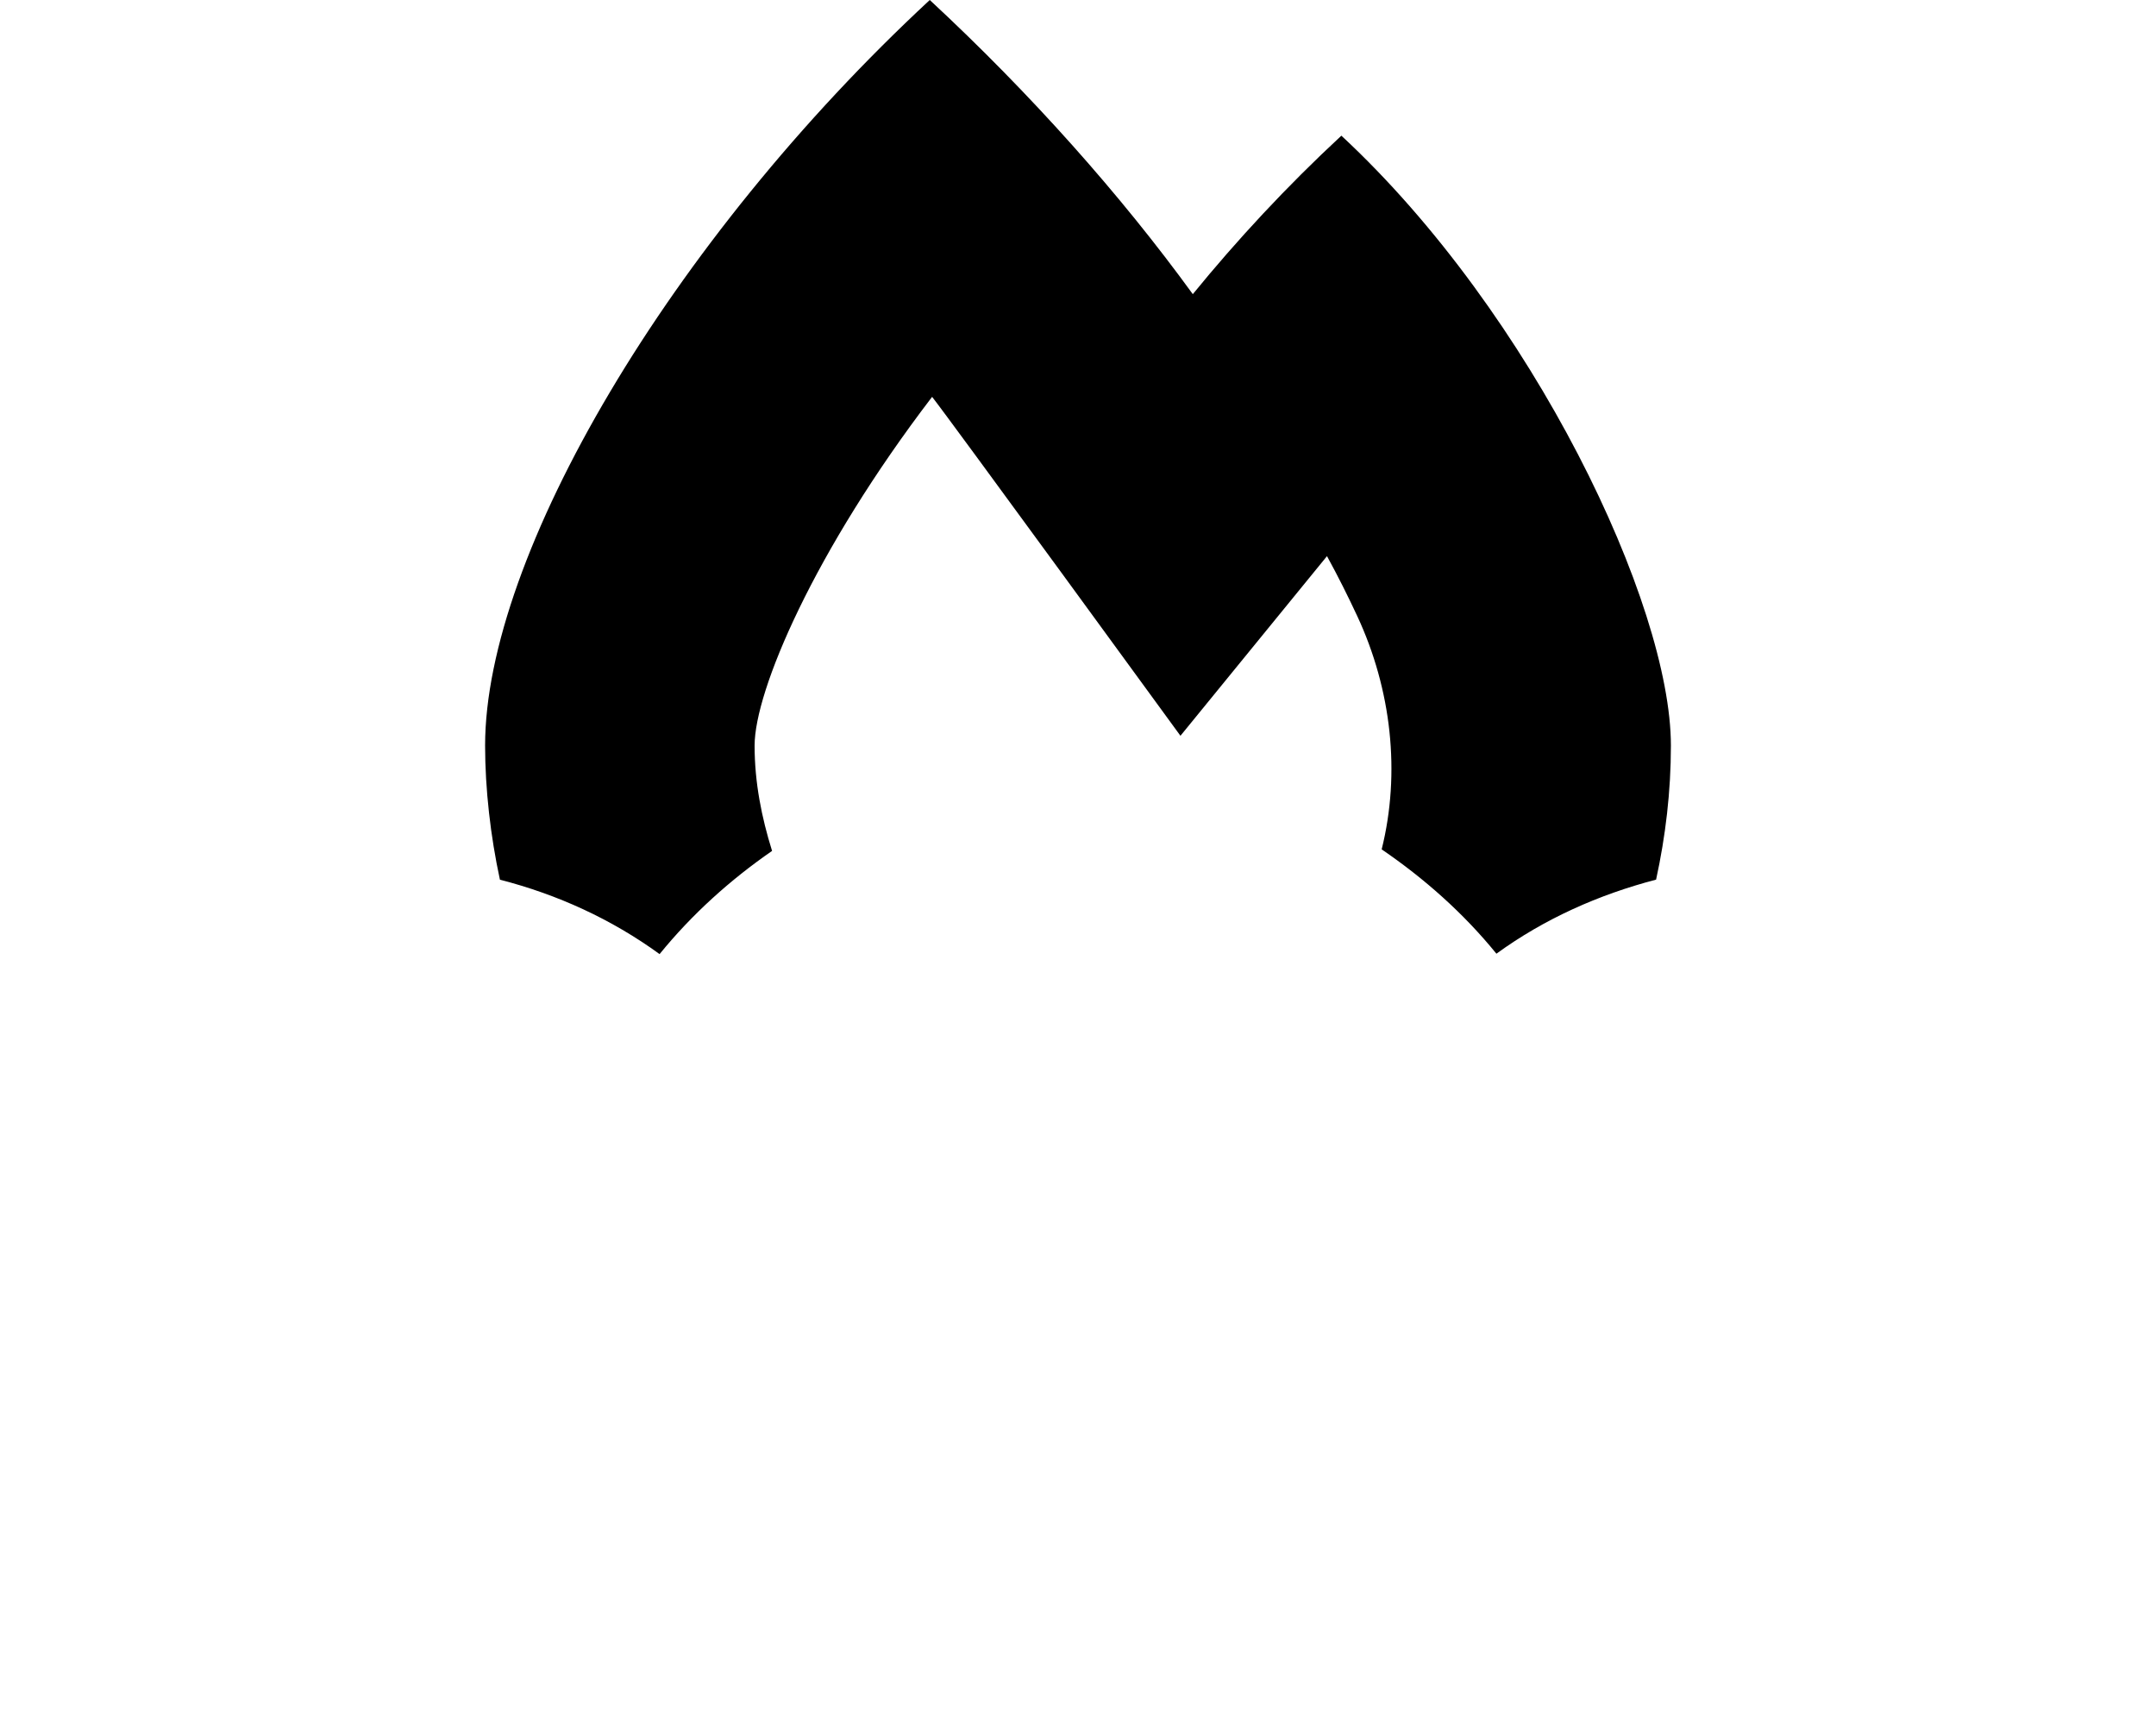 <svg xmlns="http://www.w3.org/2000/svg" viewBox="0 0 640 512"><!--! Font Awesome Pro 6.2.0 by @fontawesome - https://fontawesome.com License - https://fontawesome.com/license (Commercial License) Copyright 2022 Fonticons, Inc. --><path d="M148.4 261.1C145.6 248.2 144 234.1 144 221.3C144 165 198.8 71.6 276 0c30.05 27.89 56.67 57.85 78.08 87.31c13.06-16.01 27.79-31.92 44.1-47.04C455.1 93.11 496 179.4 496 221.3c0 13.68-1.6 26.96-4.396 39.78c-17.06 4.465-33.14 11.62-47.4 21.99c-9.787-12.05-21.39-22.31-34.06-30.97c5.664-22.7 2.906-47.49-7.281-69.31c-2.631-5.635-5.582-11.59-8.951-17.72l-43.5 53.32c0 0-69.29-95.08-73.72-100.6C241.6 163.7 224 205.1 224 221.3c0 10.98 2.094 21.36 5.186 31.26c-12.4 8.572-23.77 18.79-33.39 30.63C181.5 272.8 165.5 265.5 148.4 261.1z" class="fa-secondary"/></svg>